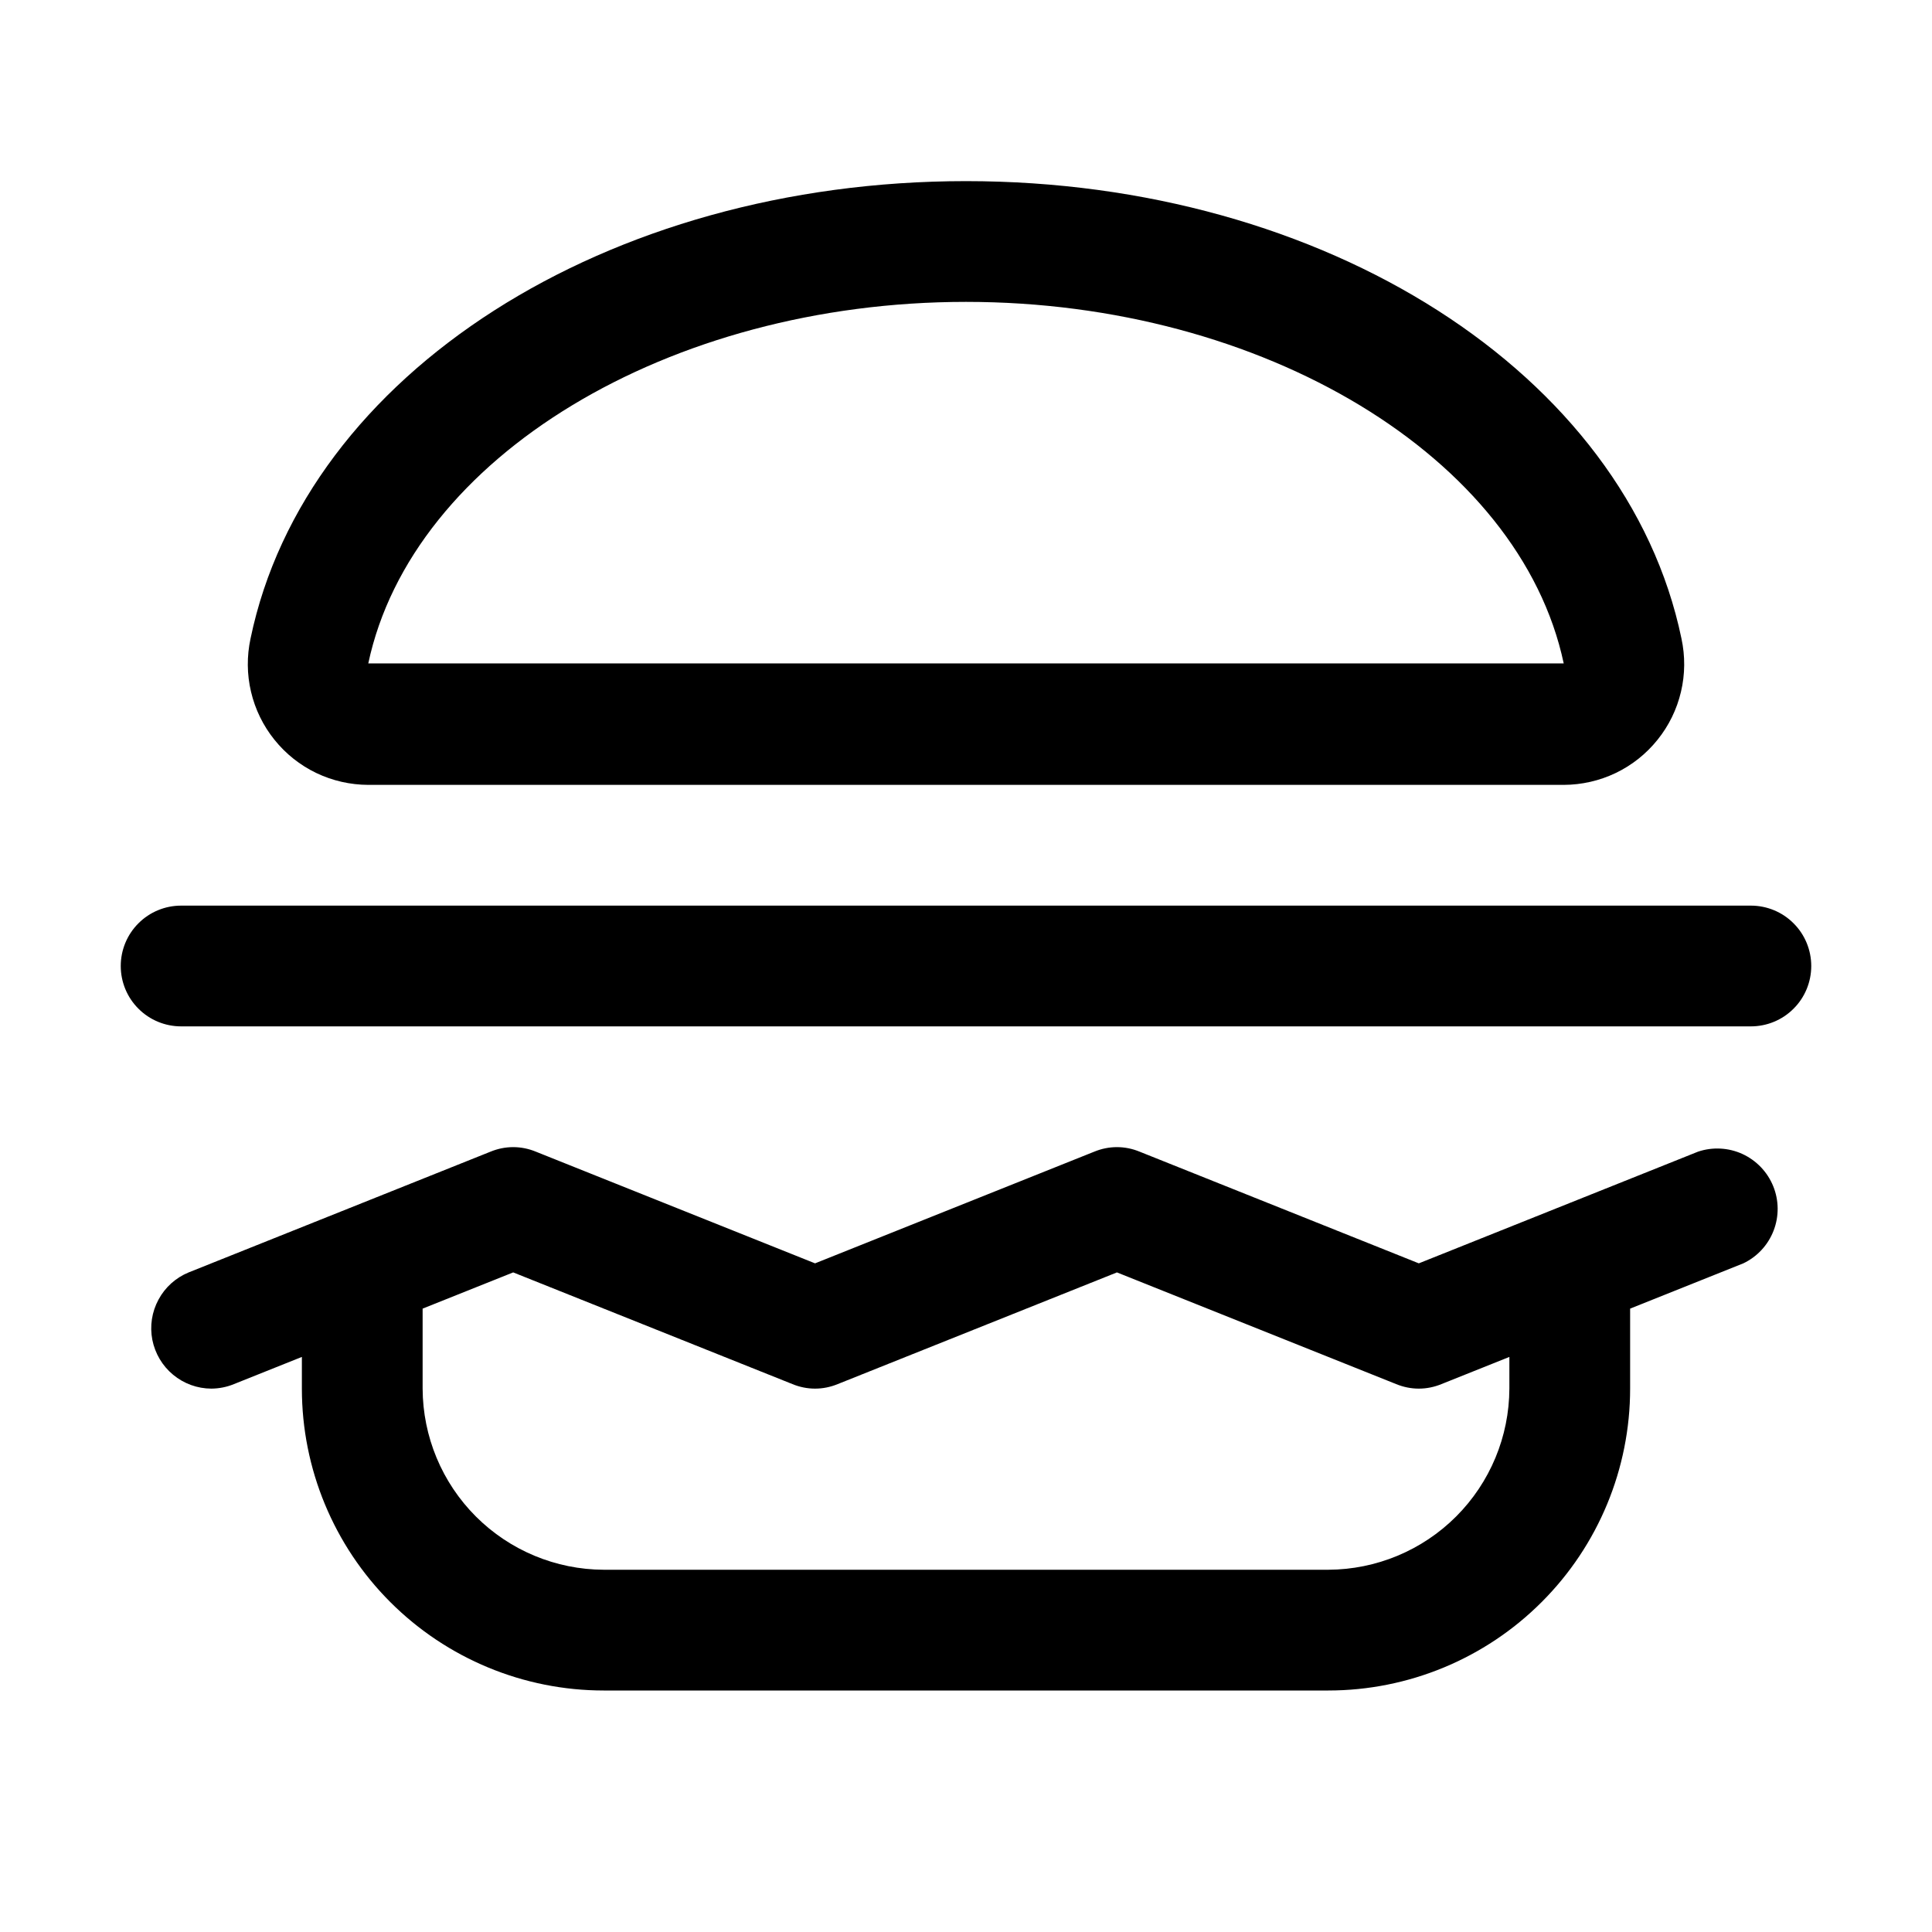 <svg width="32" height="32" viewBox="0 0 32 32" fill="none" xmlns="http://www.w3.org/2000/svg">
<path d="M6.1 13H25.9C26.198 12.999 26.493 12.932 26.762 12.803C27.031 12.674 27.267 12.486 27.454 12.253C27.641 12.021 27.774 11.749 27.842 11.459C27.911 11.169 27.913 10.867 27.85 10.575C26.938 6.188 21.95 3 16 3C10.05 3 5.062 6.188 4.15 10.575C4.087 10.867 4.089 11.169 4.158 11.459C4.226 11.749 4.359 12.021 4.546 12.253C4.733 12.486 4.969 12.674 5.238 12.803C5.507 12.932 5.802 12.999 6.1 13ZM16 5C20.925 5 25.175 7.575 25.9 10.988H6.1C6.825 7.575 11.075 5 16 5ZM28.125 19.075L23.5 20.925L18.875 19.075C18.756 19.026 18.629 19 18.5 19C18.371 19 18.244 19.026 18.125 19.075L13.5 20.925L8.875 19.075C8.756 19.026 8.629 19 8.5 19C8.371 19 8.244 19.026 8.125 19.075L3.125 21.075C2.911 21.163 2.734 21.322 2.625 21.526C2.515 21.729 2.479 21.964 2.523 22.191C2.568 22.418 2.689 22.623 2.867 22.77C3.045 22.918 3.269 22.999 3.5 23C3.629 22.999 3.756 22.974 3.875 22.925L5 22.475V23C5 24.326 5.527 25.598 6.464 26.535C7.402 27.473 8.674 28 10 28H22C23.326 28 24.598 27.473 25.535 26.535C26.473 25.598 27 24.326 27 23V21.675L28.875 20.925C29.105 20.815 29.284 20.622 29.376 20.384C29.468 20.147 29.466 19.883 29.37 19.647C29.274 19.411 29.092 19.221 28.861 19.114C28.63 19.008 28.366 18.994 28.125 19.075ZM25 23C24.997 23.795 24.68 24.556 24.118 25.118C23.556 25.68 22.795 25.997 22 26H10C9.205 25.997 8.444 25.68 7.882 25.118C7.32 24.556 7.003 23.795 7 23V21.675L8.5 21.075L13.125 22.925C13.244 22.974 13.371 23 13.5 23C13.629 23 13.756 22.974 13.875 22.925L18.5 21.075L23.125 22.925C23.244 22.974 23.371 23 23.5 23C23.629 23 23.756 22.974 23.875 22.925L25 22.475V23ZM30 16C30 16.265 29.895 16.52 29.707 16.707C29.52 16.895 29.265 17 29 17H3C2.735 17 2.48 16.895 2.293 16.707C2.105 16.52 2 16.265 2 16C2 15.735 2.105 15.48 2.293 15.293C2.48 15.105 2.735 15 3 15H29C29.265 15 29.52 15.105 29.707 15.293C29.895 15.48 30 15.735 30 16Z" fill="black"/>
</svg>
